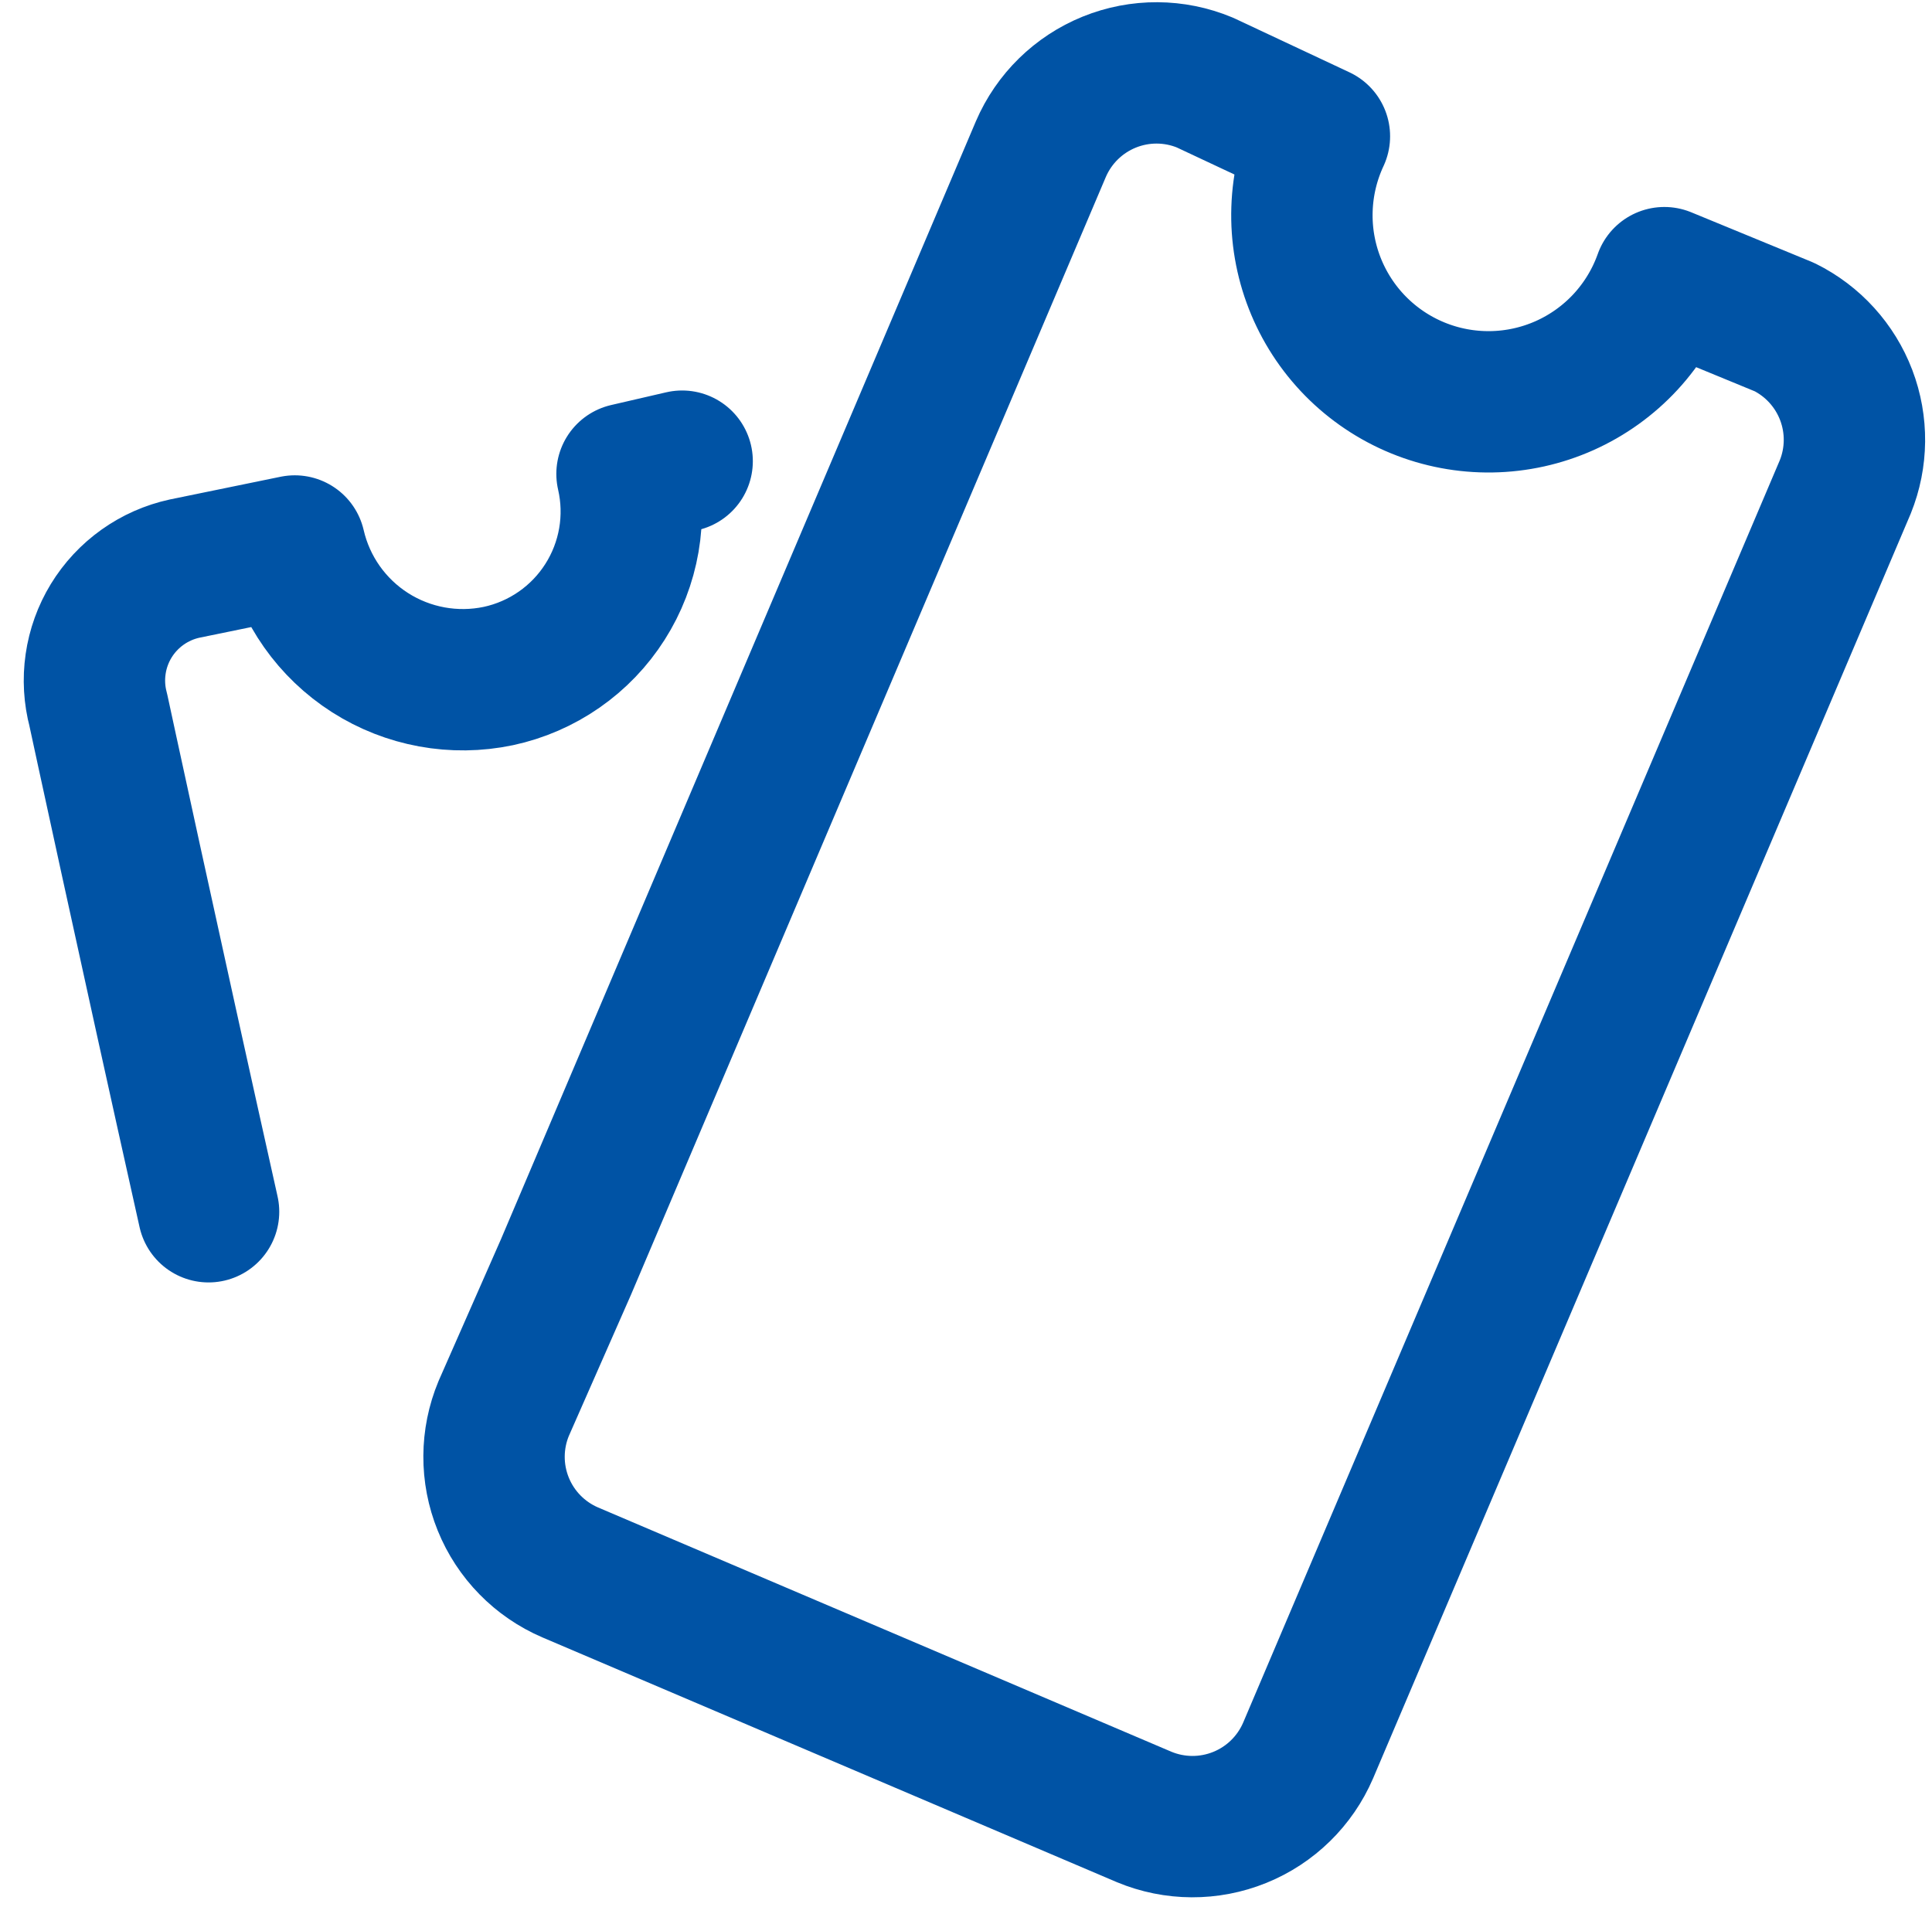 <svg width="79" height="78" viewBox="0 0 79 78" fill="none" xmlns="http://www.w3.org/2000/svg">
<path d="M27.893 18.86L25.639 19.381C25.843 20.269 25.869 21.189 25.714 22.088C25.559 22.986 25.228 23.845 24.738 24.614C24.249 25.384 23.611 26.048 22.863 26.568C22.114 27.089 21.27 27.456 20.378 27.647C18.571 28.027 16.686 27.683 15.13 26.689C13.573 25.694 12.469 24.129 12.054 22.329L7.545 23.254C6.927 23.389 6.343 23.648 5.827 24.015C5.312 24.382 4.876 24.85 4.546 25.39C4.217 25.93 4 26.532 3.91 27.158C3.819 27.785 3.856 28.423 4.019 29.034C4.019 29.034 6.1 38.688 8.528 49.556M68.056 11.355C67.711 12.328 67.171 13.221 66.471 13.98C65.77 14.739 64.922 15.347 63.979 15.769C63.036 16.19 62.018 16.416 60.985 16.432C59.952 16.448 58.927 16.255 57.971 15.863C57.016 15.472 56.15 14.89 55.425 14.154C54.701 13.417 54.134 12.542 53.758 11.58C53.382 10.618 53.205 9.589 53.239 8.557C53.272 7.525 53.514 6.51 53.951 5.574L49.269 3.377C48.019 2.856 46.613 2.849 45.358 3.358C44.103 3.867 43.099 4.85 42.563 6.094L23.141 51.819L20.597 57.6C20.076 58.85 20.069 60.255 20.578 61.511C21.086 62.766 22.07 63.77 23.314 64.305L46.783 74.306C48.034 74.827 49.439 74.834 50.694 74.325C51.95 73.817 52.954 72.833 53.489 71.589L75.455 19.91C75.94 18.708 75.953 17.368 75.492 16.157C75.031 14.946 74.13 13.954 72.97 13.378L68.056 11.355Z" stroke="#0053A5" stroke-width="5.781" stroke-linecap="round" stroke-linejoin="round"/>
</svg>
